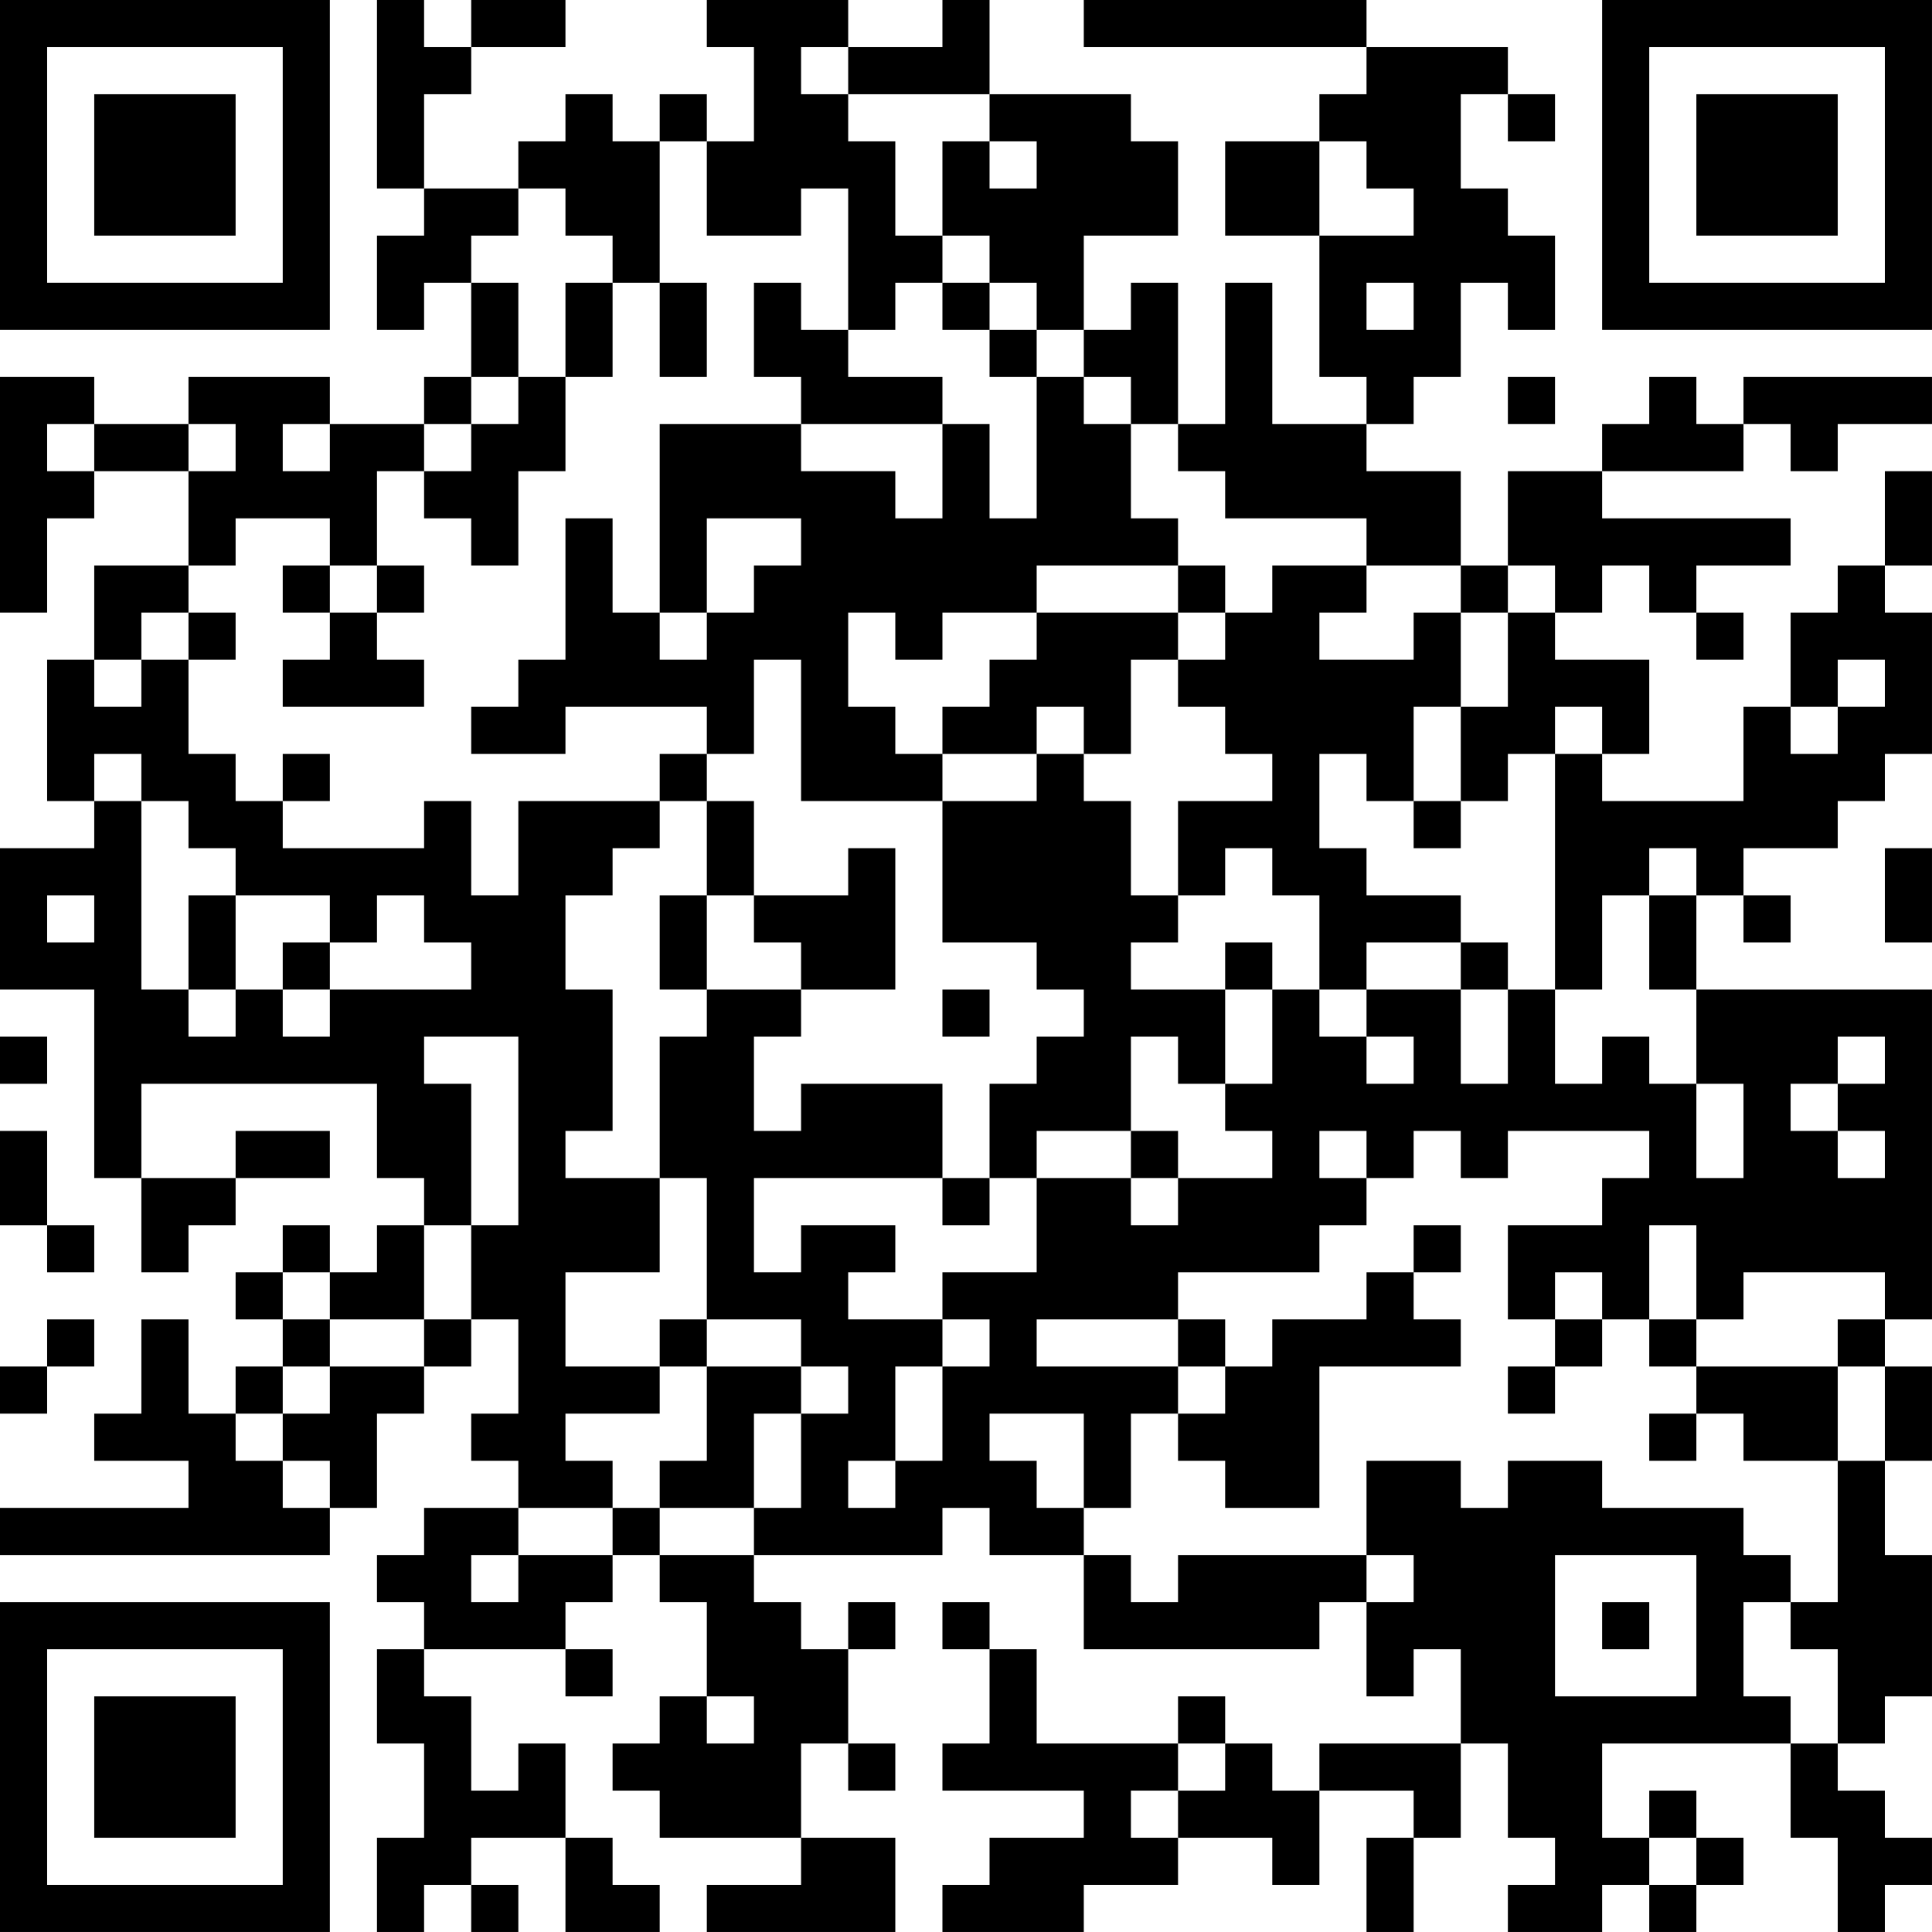 <?xml version="1.0" encoding="UTF-8"?>
<svg xmlns="http://www.w3.org/2000/svg" version="1.1" width="300" height="300" viewBox="0 0 300 300"><rect x="0" y="0" width="300" height="300" fill="#ffffff"/><g transform="scale(7.317)"><g transform="translate(0,0)"><path fill-rule="evenodd" d="M8 0L8 4L9 4L9 5L8 5L8 7L9 7L9 6L10 6L10 8L9 8L9 9L7 9L7 8L4 8L4 9L2 9L2 8L0 8L0 13L1 13L1 11L2 11L2 10L4 10L4 12L2 12L2 14L1 14L1 17L2 17L2 18L0 18L0 21L2 21L2 25L3 25L3 27L4 27L4 26L5 26L5 25L7 25L7 24L5 24L5 25L3 25L3 23L8 23L8 25L9 25L9 26L8 26L8 27L7 27L7 26L6 26L6 27L5 27L5 28L6 28L6 29L5 29L5 30L4 30L4 28L3 28L3 30L2 30L2 31L4 31L4 32L0 32L0 33L7 33L7 32L8 32L8 30L9 30L9 29L10 29L10 28L11 28L11 30L10 30L10 31L11 31L11 32L9 32L9 33L8 33L8 34L9 34L9 35L8 35L8 37L9 37L9 39L8 39L8 41L9 41L9 40L10 40L10 41L11 41L11 40L10 40L10 39L12 39L12 41L14 41L14 40L13 40L13 39L12 39L12 37L11 37L11 38L10 38L10 36L9 36L9 35L12 35L12 36L13 36L13 35L12 35L12 34L13 34L13 33L14 33L14 34L15 34L15 36L14 36L14 37L13 37L13 38L14 38L14 39L17 39L17 40L15 40L15 41L19 41L19 39L17 39L17 37L18 37L18 38L19 38L19 37L18 37L18 35L19 35L19 34L18 34L18 35L17 35L17 34L16 34L16 33L20 33L20 32L21 32L21 33L23 33L23 35L28 35L28 34L29 34L29 36L30 36L30 35L31 35L31 37L28 37L28 38L27 38L27 37L26 37L26 36L25 36L25 37L22 37L22 35L21 35L21 34L20 34L20 35L21 35L21 37L20 37L20 38L23 38L23 39L21 39L21 40L20 40L20 41L23 41L23 40L25 40L25 39L27 39L27 40L28 40L28 38L30 38L30 39L29 39L29 41L30 41L30 39L31 39L31 37L32 37L32 39L33 39L33 40L32 40L32 41L34 41L34 40L35 40L35 41L36 41L36 40L37 40L37 39L36 39L36 38L35 38L35 39L34 39L34 37L38 37L38 39L39 39L39 41L40 41L40 40L41 40L41 39L40 39L40 38L39 38L39 37L40 37L40 36L41 36L41 33L40 33L40 31L41 31L41 29L40 29L40 28L41 28L41 21L36 21L36 19L37 19L37 20L38 20L38 19L37 19L37 18L39 18L39 17L40 17L40 16L41 16L41 13L40 13L40 12L41 12L41 10L40 10L40 12L39 12L39 13L38 13L38 15L37 15L37 17L34 17L34 16L35 16L35 14L33 14L33 13L34 13L34 12L35 12L35 13L36 13L36 14L37 14L37 13L36 13L36 12L38 12L38 11L34 11L34 10L37 10L37 9L38 9L38 10L39 10L39 9L41 9L41 8L37 8L37 9L36 9L36 8L35 8L35 9L34 9L34 10L32 10L32 12L31 12L31 10L29 10L29 9L30 9L30 8L31 8L31 6L32 6L32 7L33 7L33 5L32 5L32 4L31 4L31 2L32 2L32 3L33 3L33 2L32 2L32 1L29 1L29 0L23 0L23 1L29 1L29 2L28 2L28 3L26 3L26 5L28 5L28 8L29 8L29 9L27 9L27 6L26 6L26 9L25 9L25 6L24 6L24 7L23 7L23 5L25 5L25 3L24 3L24 2L21 2L21 0L20 0L20 1L18 1L18 0L15 0L15 1L16 1L16 3L15 3L15 2L14 2L14 3L13 3L13 2L12 2L12 3L11 3L11 4L9 4L9 2L10 2L10 1L12 1L12 0L10 0L10 1L9 1L9 0ZM17 1L17 2L18 2L18 3L19 3L19 5L20 5L20 6L19 6L19 7L18 7L18 4L17 4L17 5L15 5L15 3L14 3L14 6L13 6L13 5L12 5L12 4L11 4L11 5L10 5L10 6L11 6L11 8L10 8L10 9L9 9L9 10L8 10L8 12L7 12L7 11L5 11L5 12L4 12L4 13L3 13L3 14L2 14L2 15L3 15L3 14L4 14L4 16L5 16L5 17L6 17L6 18L9 18L9 17L10 17L10 19L11 19L11 17L14 17L14 18L13 18L13 19L12 19L12 21L13 21L13 24L12 24L12 25L14 25L14 27L12 27L12 29L14 29L14 30L12 30L12 31L13 31L13 32L11 32L11 33L10 33L10 34L11 34L11 33L13 33L13 32L14 32L14 33L16 33L16 32L17 32L17 30L18 30L18 29L17 29L17 28L15 28L15 25L14 25L14 22L15 22L15 21L17 21L17 22L16 22L16 24L17 24L17 23L20 23L20 25L16 25L16 27L17 27L17 26L19 26L19 27L18 27L18 28L20 28L20 29L19 29L19 31L18 31L18 32L19 32L19 31L20 31L20 29L21 29L21 28L20 28L20 27L22 27L22 25L24 25L24 26L25 26L25 25L27 25L27 24L26 24L26 23L27 23L27 21L28 21L28 22L29 22L29 23L30 23L30 22L29 22L29 21L31 21L31 23L32 23L32 21L33 21L33 23L34 23L34 22L35 22L35 23L36 23L36 25L37 25L37 23L36 23L36 21L35 21L35 19L36 19L36 18L35 18L35 19L34 19L34 21L33 21L33 16L34 16L34 15L33 15L33 16L32 16L32 17L31 17L31 15L32 15L32 13L33 13L33 12L32 12L32 13L31 13L31 12L29 12L29 11L26 11L26 10L25 10L25 9L24 9L24 8L23 8L23 7L22 7L22 6L21 6L21 5L20 5L20 3L21 3L21 4L22 4L22 3L21 3L21 2L18 2L18 1ZM28 3L28 5L30 5L30 4L29 4L29 3ZM12 6L12 8L11 8L11 9L10 9L10 10L9 10L9 11L10 11L10 12L11 12L11 10L12 10L12 8L13 8L13 6ZM14 6L14 8L15 8L15 6ZM16 6L16 8L17 8L17 9L14 9L14 13L13 13L13 11L12 11L12 14L11 14L11 15L10 15L10 16L12 16L12 15L15 15L15 16L14 16L14 17L15 17L15 19L14 19L14 21L15 21L15 19L16 19L16 20L17 20L17 21L19 21L19 18L18 18L18 19L16 19L16 17L15 17L15 16L16 16L16 14L17 14L17 17L20 17L20 20L22 20L22 21L23 21L23 22L22 22L22 23L21 23L21 25L20 25L20 26L21 26L21 25L22 25L22 24L24 24L24 25L25 25L25 24L24 24L24 22L25 22L25 23L26 23L26 21L27 21L27 20L26 20L26 21L24 21L24 20L25 20L25 19L26 19L26 18L27 18L27 19L28 19L28 21L29 21L29 20L31 20L31 21L32 21L32 20L31 20L31 19L29 19L29 18L28 18L28 16L29 16L29 17L30 17L30 18L31 18L31 17L30 17L30 15L31 15L31 13L30 13L30 14L28 14L28 13L29 13L29 12L27 12L27 13L26 13L26 12L25 12L25 11L24 11L24 9L23 9L23 8L22 8L22 7L21 7L21 6L20 6L20 7L21 7L21 8L22 8L22 11L21 11L21 9L20 9L20 8L18 8L18 7L17 7L17 6ZM29 6L29 7L30 7L30 6ZM32 8L32 9L33 9L33 8ZM1 9L1 10L2 10L2 9ZM4 9L4 10L5 10L5 9ZM6 9L6 10L7 10L7 9ZM17 9L17 10L19 10L19 11L20 11L20 9ZM15 11L15 13L14 13L14 14L15 14L15 13L16 13L16 12L17 12L17 11ZM6 12L6 13L7 13L7 14L6 14L6 15L9 15L9 14L8 14L8 13L9 13L9 12L8 12L8 13L7 13L7 12ZM22 12L22 13L20 13L20 14L19 14L19 13L18 13L18 15L19 15L19 16L20 16L20 17L22 17L22 16L23 16L23 17L24 17L24 19L25 19L25 17L27 17L27 16L26 16L26 15L25 15L25 14L26 14L26 13L25 13L25 12ZM4 13L4 14L5 14L5 13ZM22 13L22 14L21 14L21 15L20 15L20 16L22 16L22 15L23 15L23 16L24 16L24 14L25 14L25 13ZM39 14L39 15L38 15L38 16L39 16L39 15L40 15L40 14ZM2 16L2 17L3 17L3 21L4 21L4 22L5 22L5 21L6 21L6 22L7 22L7 21L10 21L10 20L9 20L9 19L8 19L8 20L7 20L7 19L5 19L5 18L4 18L4 17L3 17L3 16ZM6 16L6 17L7 17L7 16ZM40 18L40 20L41 20L41 18ZM1 19L1 20L2 20L2 19ZM4 19L4 21L5 21L5 19ZM6 20L6 21L7 21L7 20ZM20 21L20 22L21 22L21 21ZM0 22L0 23L1 23L1 22ZM9 22L9 23L10 23L10 26L9 26L9 28L7 28L7 27L6 27L6 28L7 28L7 29L6 29L6 30L5 30L5 31L6 31L6 32L7 32L7 31L6 31L6 30L7 30L7 29L9 29L9 28L10 28L10 26L11 26L11 22ZM39 22L39 23L38 23L38 24L39 24L39 25L40 25L40 24L39 24L39 23L40 23L40 22ZM0 24L0 26L1 26L1 27L2 27L2 26L1 26L1 24ZM28 24L28 25L29 25L29 26L28 26L28 27L25 27L25 28L22 28L22 29L25 29L25 30L24 30L24 32L23 32L23 30L21 30L21 31L22 31L22 32L23 32L23 33L24 33L24 34L25 34L25 33L29 33L29 34L30 34L30 33L29 33L29 31L31 31L31 32L32 32L32 31L34 31L34 32L37 32L37 33L38 33L38 34L37 34L37 36L38 36L38 37L39 37L39 35L38 35L38 34L39 34L39 31L40 31L40 29L39 29L39 28L40 28L40 27L37 27L37 28L36 28L36 26L35 26L35 28L34 28L34 27L33 27L33 28L32 28L32 26L34 26L34 25L35 25L35 24L32 24L32 25L31 25L31 24L30 24L30 25L29 25L29 24ZM30 26L30 27L29 27L29 28L27 28L27 29L26 29L26 28L25 28L25 29L26 29L26 30L25 30L25 31L26 31L26 32L28 32L28 29L31 29L31 28L30 28L30 27L31 27L31 26ZM1 28L1 29L0 29L0 30L1 30L1 29L2 29L2 28ZM14 28L14 29L15 29L15 31L14 31L14 32L16 32L16 30L17 30L17 29L15 29L15 28ZM33 28L33 29L32 29L32 30L33 30L33 29L34 29L34 28ZM35 28L35 29L36 29L36 30L35 30L35 31L36 31L36 30L37 30L37 31L39 31L39 29L36 29L36 28ZM33 33L33 36L36 36L36 33ZM34 34L34 35L35 35L35 34ZM15 36L15 37L16 37L16 36ZM25 37L25 38L24 38L24 39L25 39L25 38L26 38L26 37ZM35 39L35 40L36 40L36 39ZM0 0L0 7L7 7L7 0ZM1 1L1 6L6 6L6 1ZM2 2L2 5L5 5L5 2ZM34 0L34 7L41 7L41 0ZM35 1L35 6L40 6L40 1ZM36 2L36 5L39 5L39 2ZM0 34L0 41L7 41L7 34ZM1 35L1 40L6 40L6 35ZM2 36L2 39L5 39L5 36Z" fill="#000000"/></g></g></svg>
